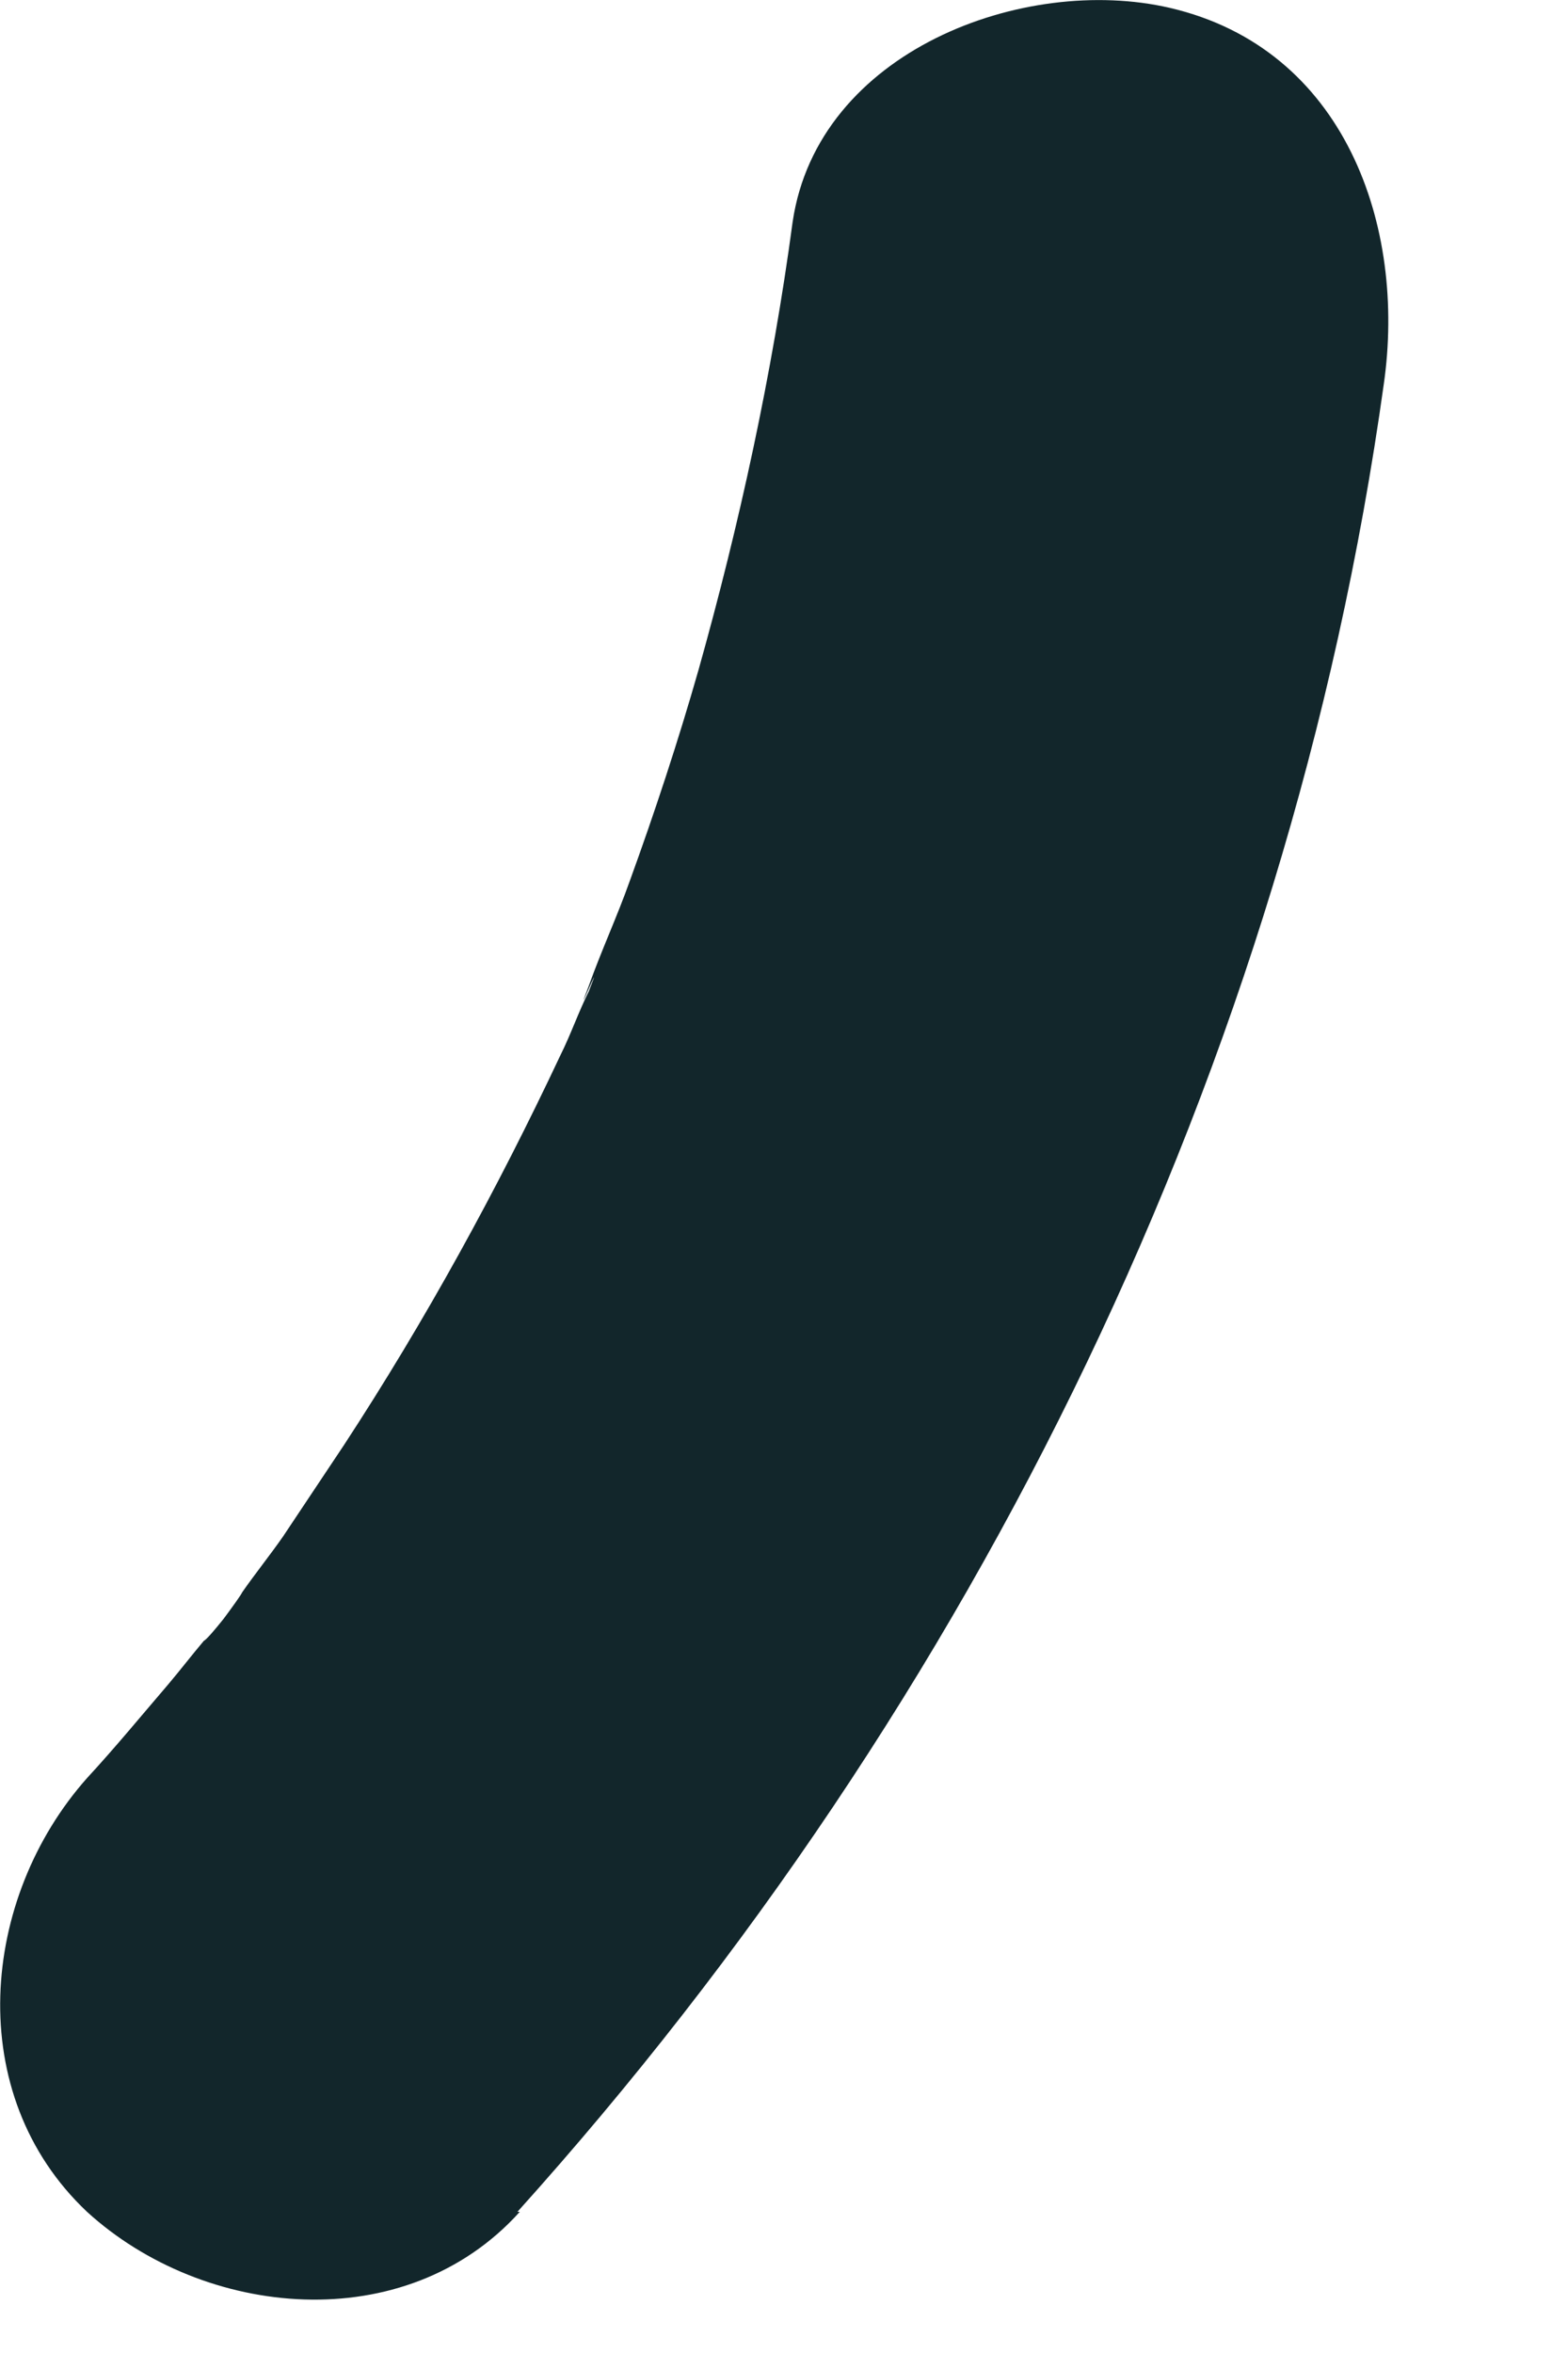 <?xml version="1.0" encoding="utf-8"?>
<svg xmlns="http://www.w3.org/2000/svg" fill="none" height="100%" overflow="visible" preserveAspectRatio="none" style="display: block;" viewBox="0 0 2 3" width="100%">
<path d="M0.66 2.82C1.245 2.17 1.644 1.358 1.765 0.49C1.794 0.289 1.716 0.062 1.492 0.01C1.306 -0.033 1.043 0.065 1.011 0.283C0.985 0.477 0.943 0.669 0.891 0.854C0.865 0.945 0.835 1.036 0.803 1.124C0.787 1.169 0.767 1.212 0.751 1.257C0.728 1.316 0.774 1.205 0.751 1.264C0.738 1.29 0.728 1.319 0.715 1.345C0.634 1.517 0.543 1.683 0.439 1.842C0.413 1.881 0.387 1.92 0.361 1.959C0.345 1.982 0.325 2.007 0.309 2.03C0.306 2.037 0.264 2.092 0.286 2.063C0.309 2.033 0.267 2.089 0.26 2.092C0.244 2.111 0.231 2.128 0.215 2.147C0.179 2.189 0.147 2.228 0.111 2.267C-0.025 2.42 -0.048 2.67 0.111 2.82C0.26 2.956 0.517 2.982 0.663 2.82H0.66Z" fill="#12262B" id="Vector"/>
</svg>